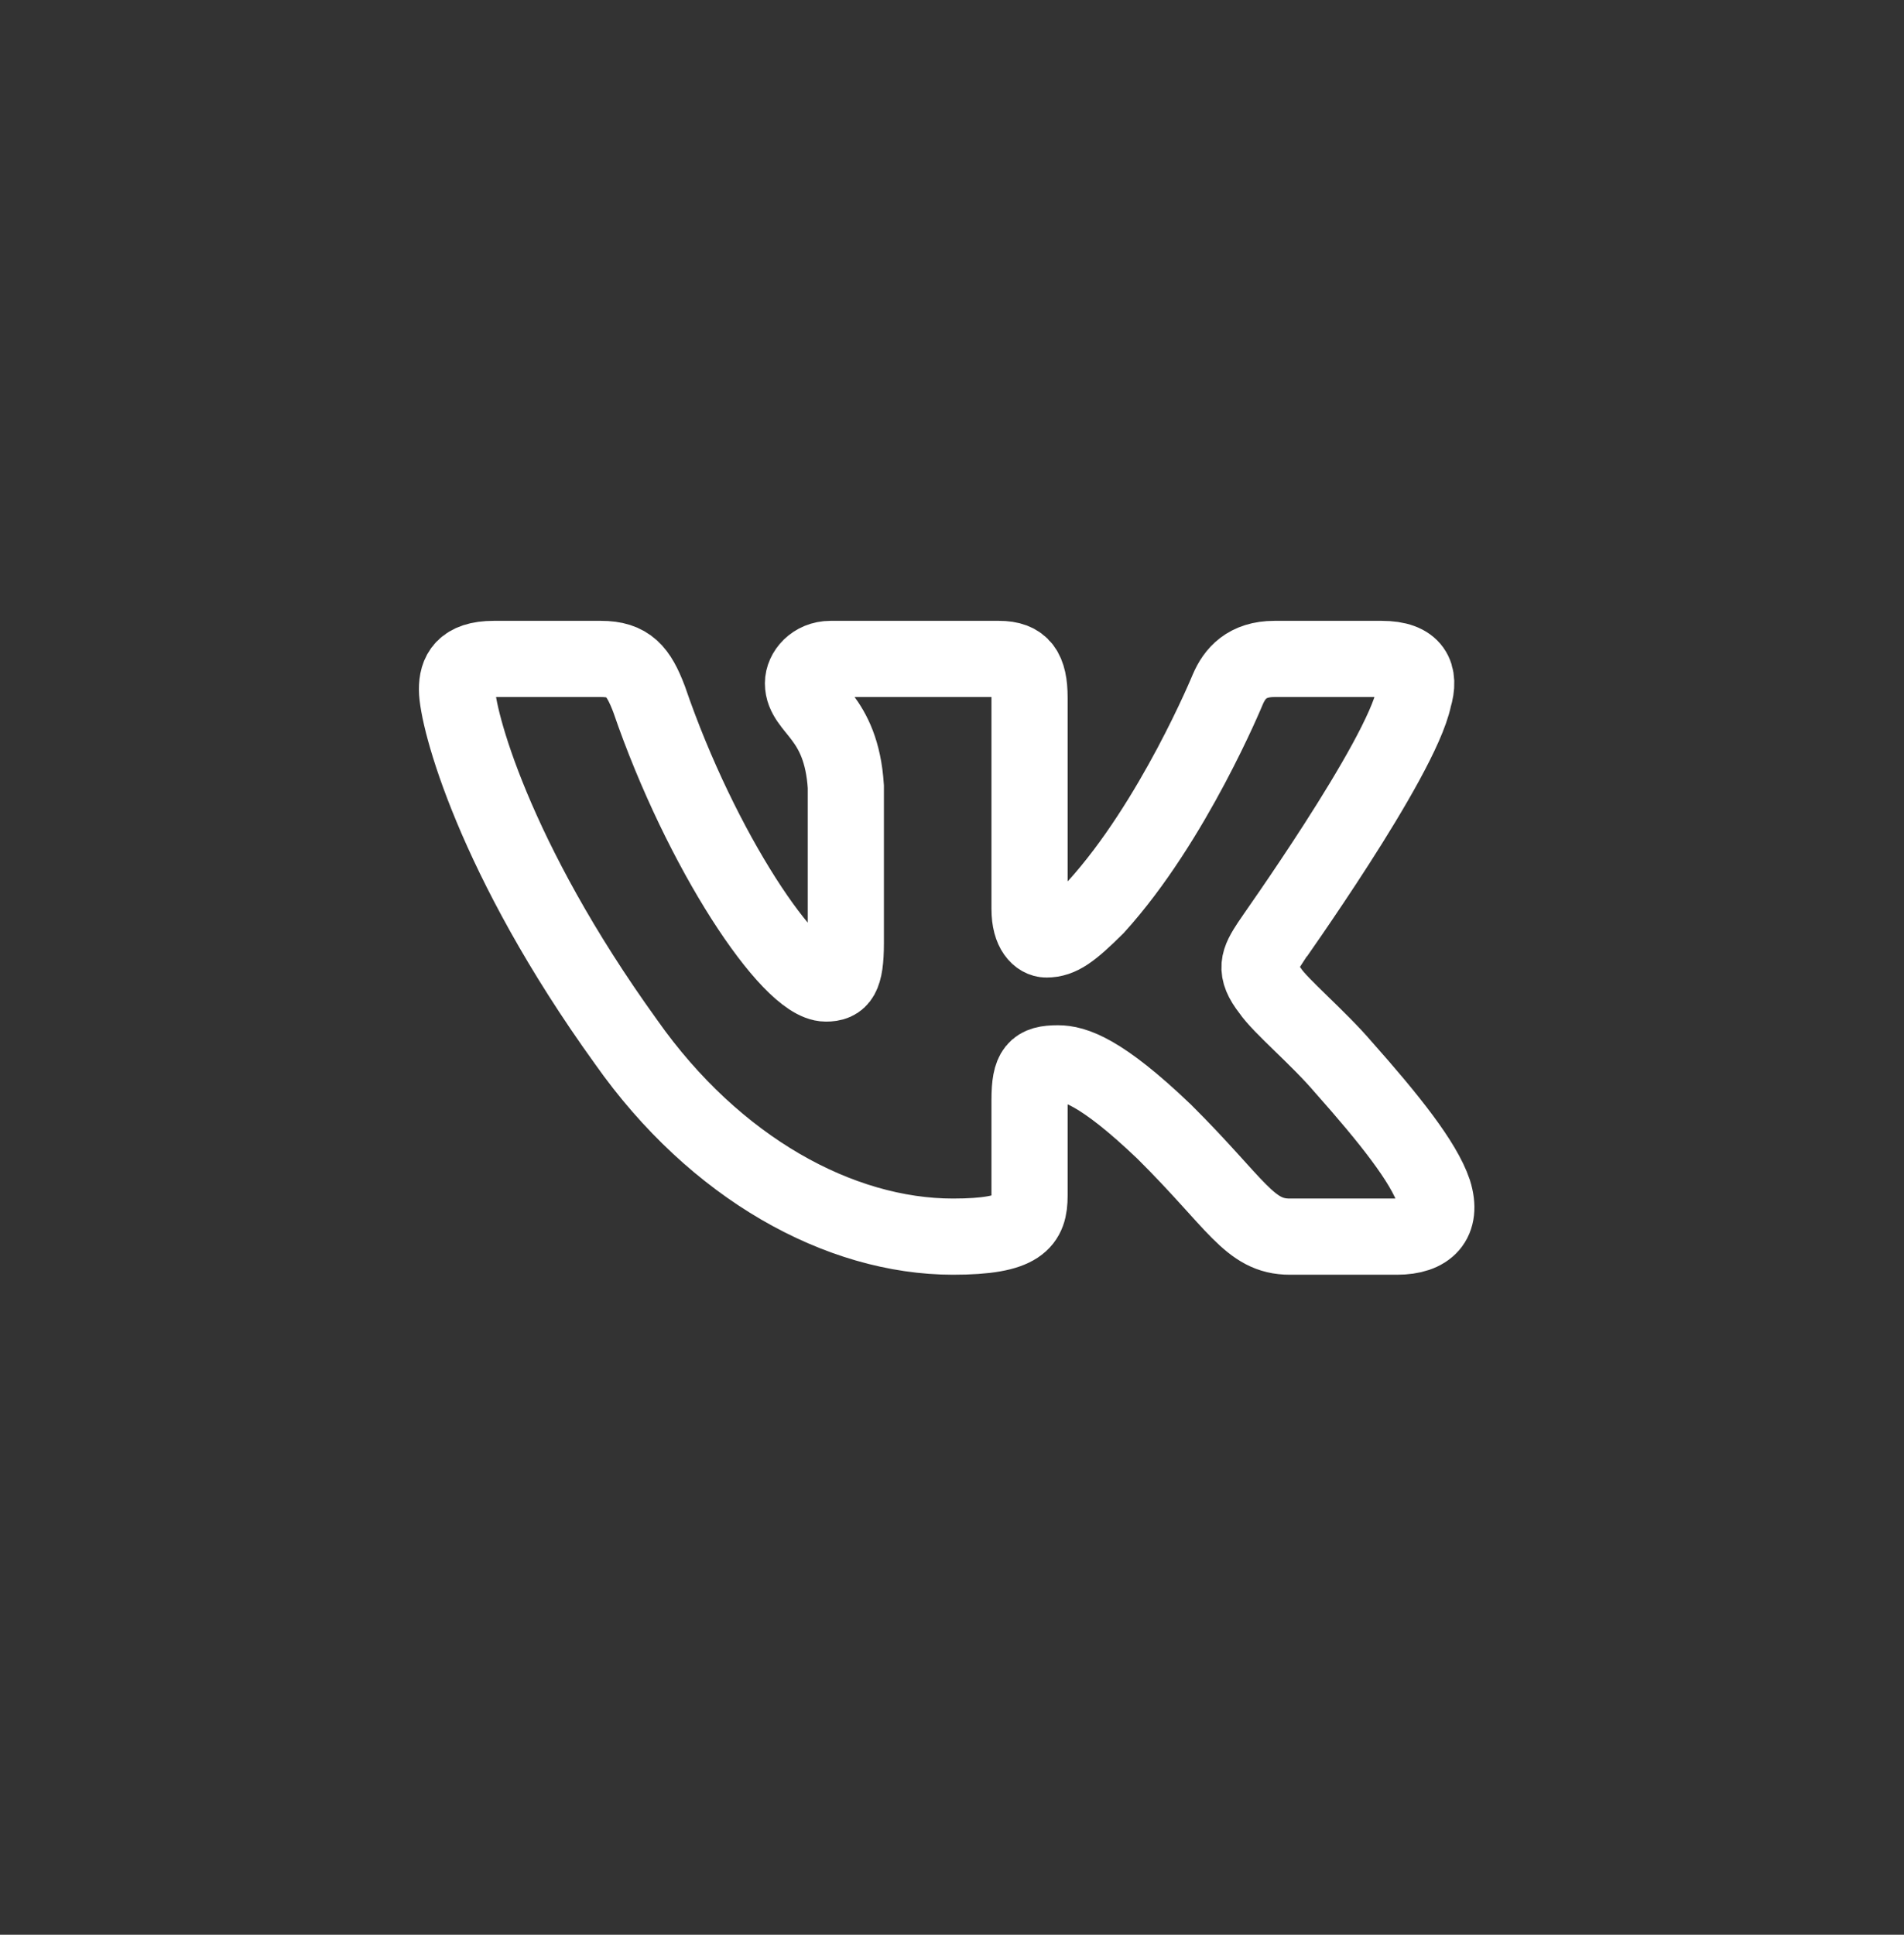 <svg width="63" height="64" viewBox="0 0 63 64" fill="none" xmlns="http://www.w3.org/2000/svg">
<rect x="0" y="0" width="63" height="64" fill="#333333" stroke="none"/>
<path fill-rule="evenodd" clip-rule="evenodd" d="M46.78 23.079C47.008 22.325 46.78 21.797 45.716 21.797H42.17C41.259 21.797 40.853 22.275 40.626 22.803C40.626 22.803 38.827 27.178 36.269 29.994C35.433 30.824 35.079 31.076 34.623 31.076C34.395 31.076 34.066 30.824 34.066 30.07V23.079C34.066 22.174 33.812 21.797 33.053 21.797H27.481C26.924 21.797 26.569 22.224 26.569 22.602C26.569 23.456 27.835 23.658 27.987 26.021V31.201C27.987 32.333 27.785 32.534 27.329 32.534C26.138 32.534 23.2 28.159 21.478 23.13C21.124 22.199 20.794 21.797 19.883 21.797H16.337C15.324 21.797 15.121 22.275 15.121 22.803C15.121 23.733 16.311 28.36 20.718 34.47C23.656 38.644 27.785 40.907 31.533 40.907C33.787 40.907 34.066 40.405 34.066 39.55V36.381C34.066 35.376 34.268 35.174 35.003 35.174C35.535 35.174 36.421 35.426 38.523 37.437C40.929 39.826 41.335 40.907 42.677 40.907H46.223C47.236 40.907 47.742 40.405 47.438 39.424C47.109 38.443 45.969 37.01 44.45 35.3C43.614 34.319 42.373 33.288 42.018 32.76C41.487 32.081 41.639 31.78 42.018 31.201C42.018 31.176 46.349 25.141 46.78 23.079V23.079Z" stroke="white" stroke-width="2.52"/>
</svg>
